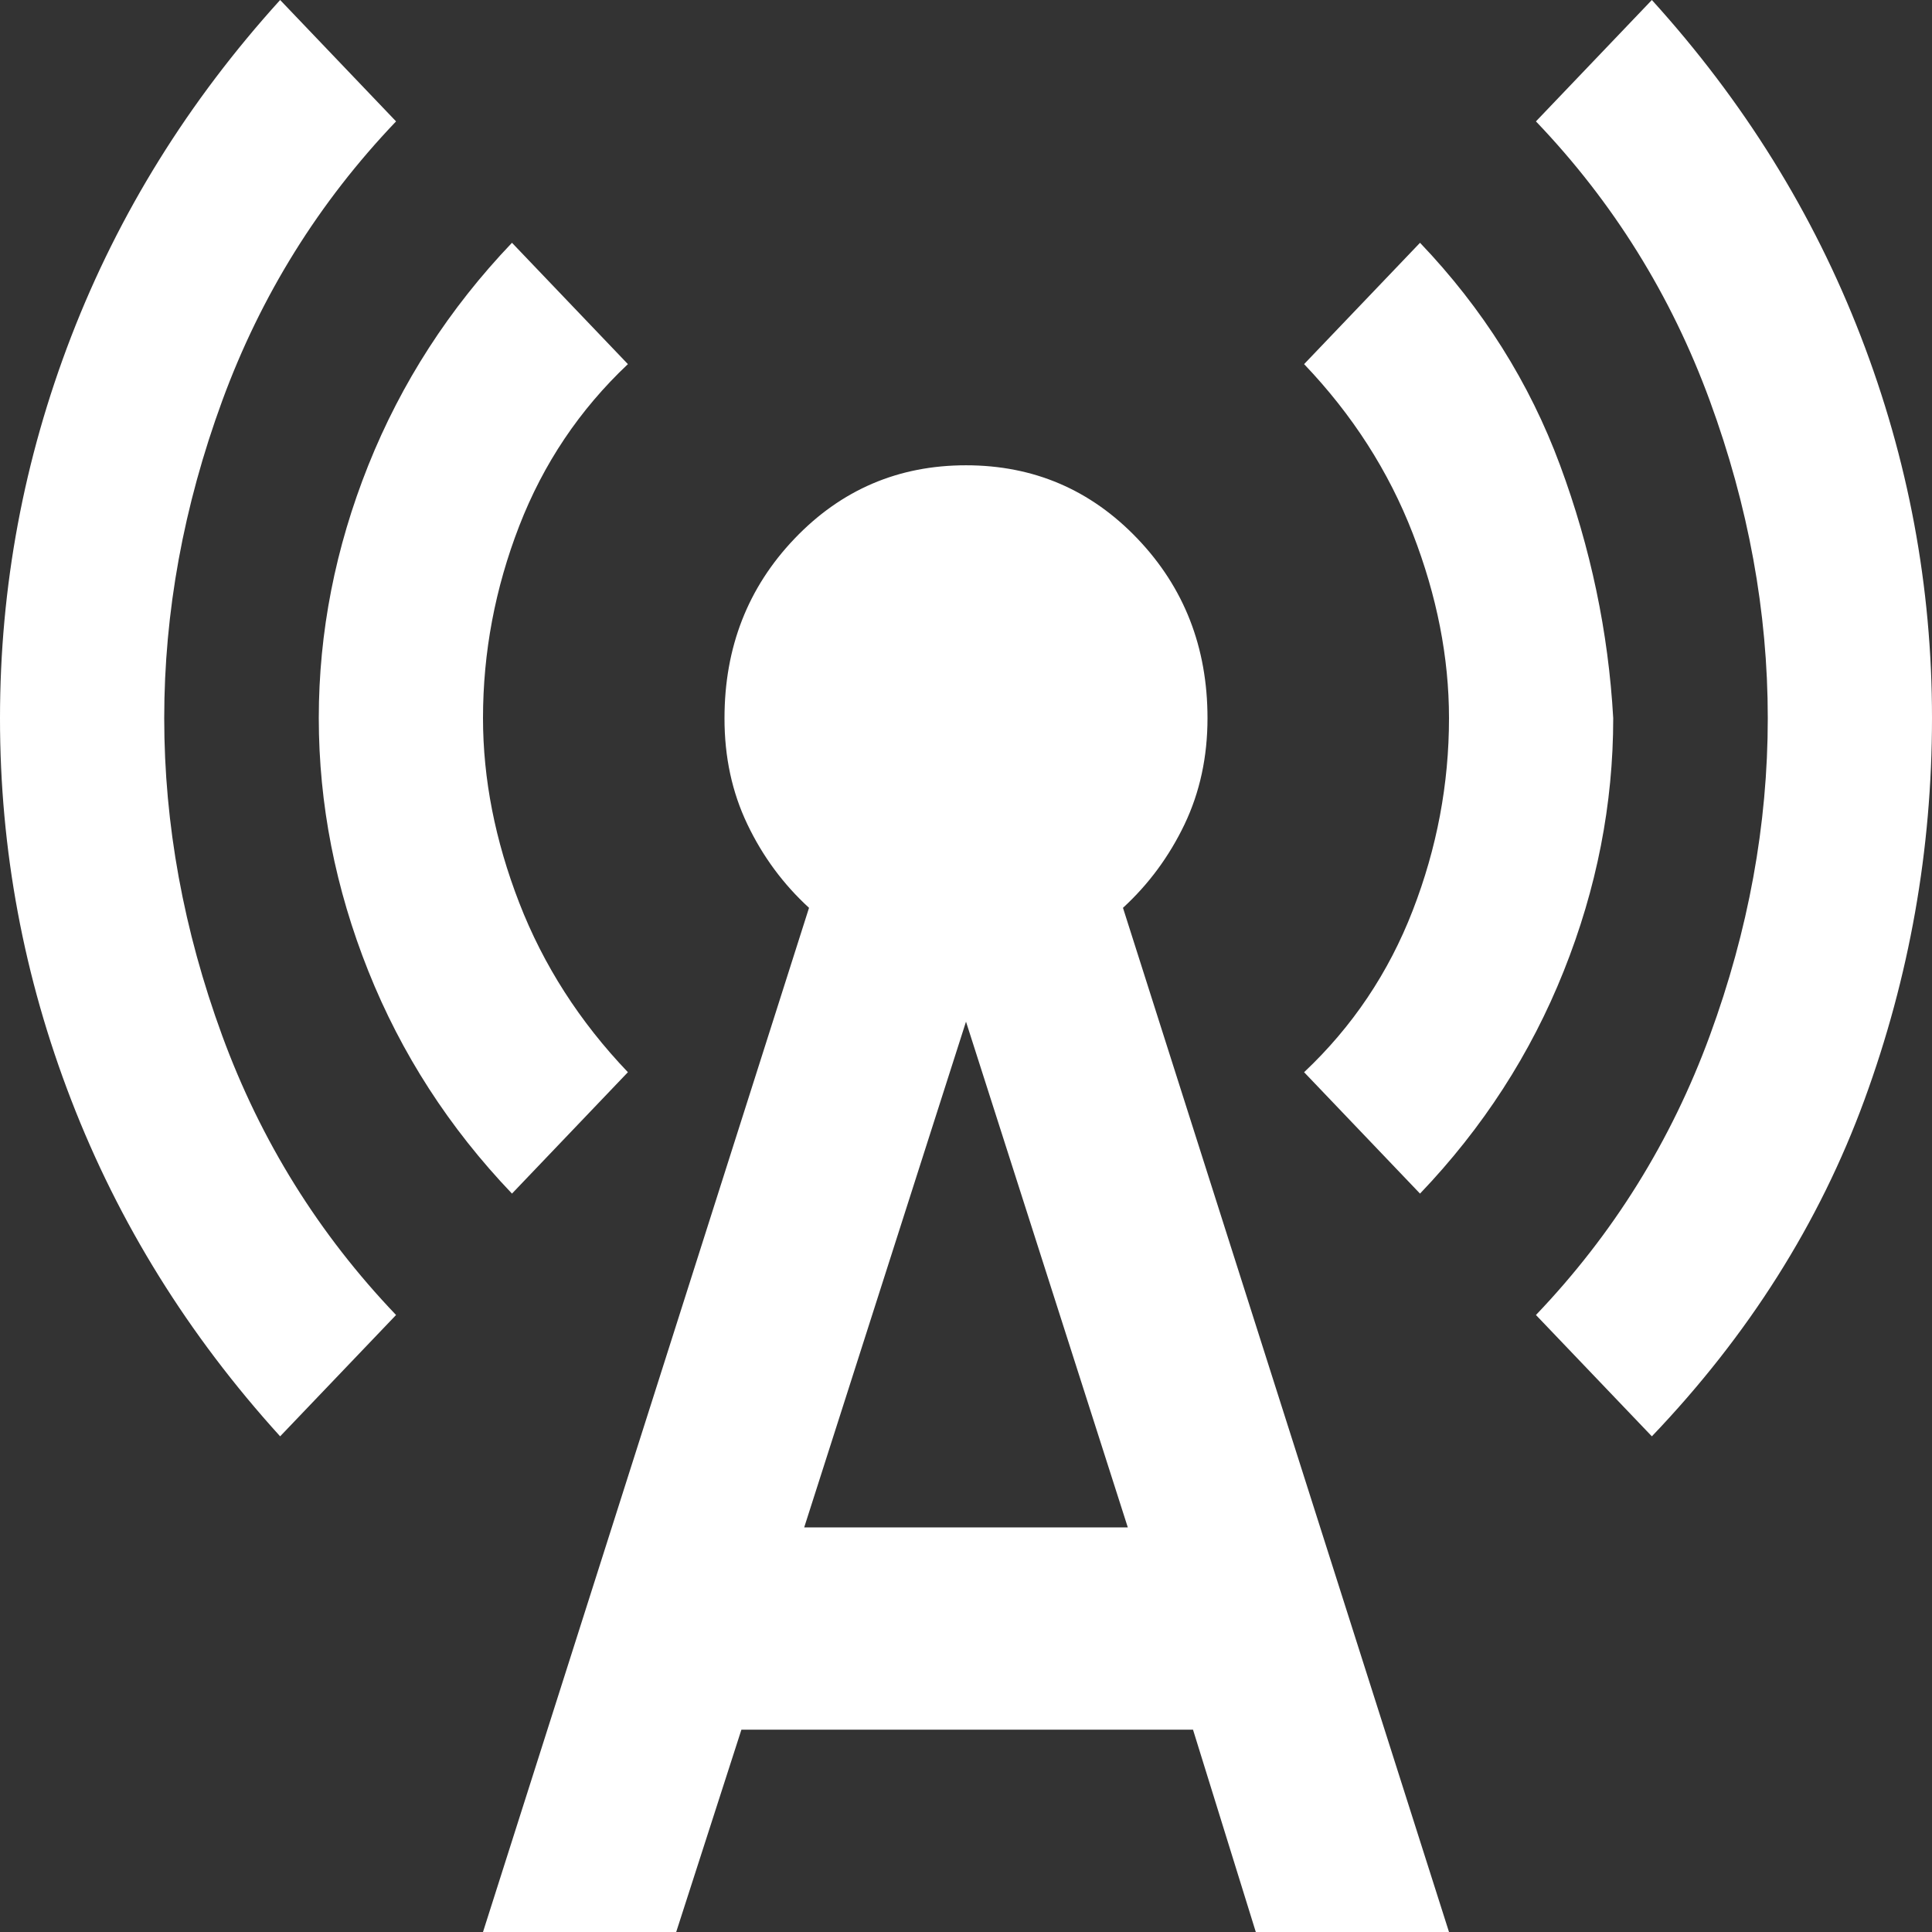 <svg width="36" height="36" viewBox="0 0 36 36" fill="none" xmlns="http://www.w3.org/2000/svg">
<rect x="0" y="0" width="36" height="36" fill="#333333" stroke="none"/>
<path d="M5.22 26.764C3.51 24.88 2.212 22.791 1.327 20.497C0.441 18.204 -0.001 15.832 2.43572e-06 13.382C2.43572e-06 10.932 0.443 8.56 1.328 6.267C2.214 3.974 3.511 1.885 5.22 0L7.38 2.262C5.94 3.77 4.86 5.506 4.14 7.47C3.42 9.434 3.06 11.404 3.06 13.382C3.06 15.361 3.42 17.333 4.14 19.297C4.86 21.261 5.94 22.996 7.38 24.503L5.22 26.764ZM9.54 22.241C8.37 21.016 7.478 19.634 6.863 18.094C6.249 16.555 5.941 14.984 5.94 13.382C5.94 11.78 6.248 10.209 6.863 8.67C7.479 7.131 8.371 5.749 9.54 4.524L11.7 6.785C10.8 7.634 10.125 8.639 9.675 9.801C9.225 10.963 9 12.157 9 13.382C9 14.513 9.225 15.66 9.675 16.822C10.125 17.984 10.8 19.037 11.7 19.979L9.54 22.241ZM9 36L15.075 16.916C14.595 16.476 14.212 15.958 13.927 15.361C13.641 14.764 13.499 14.105 13.5 13.382C13.5 12.063 13.935 10.948 14.805 10.037C15.675 9.126 16.74 8.67 18 8.67C19.26 8.67 20.325 9.126 21.195 10.037C22.065 10.948 22.5 12.063 22.5 13.382C22.5 14.105 22.357 14.764 22.072 15.361C21.786 15.958 21.404 16.476 20.925 16.916L27 36H23.4L22.23 32.23H13.815L12.6 36H9ZM14.985 28.461H21.015L18 19.037L14.985 28.461ZM26.46 22.241L24.3 19.979C25.2 19.131 25.875 18.126 26.325 16.963C26.775 15.801 27 14.607 27 13.382C27 12.251 26.775 11.105 26.325 9.942C25.875 8.78 25.2 7.728 24.3 6.785L26.46 4.524C27.63 5.749 28.5 7.131 29.07 8.67C29.64 10.209 29.97 11.78 30.06 13.382C30.06 14.984 29.753 16.555 29.138 18.094C28.524 19.634 27.631 21.016 26.46 22.241ZM30.78 26.764L28.62 24.503C30.06 22.995 31.14 21.259 31.86 19.297C32.58 17.334 32.94 15.363 32.94 13.382C32.94 11.403 32.58 9.432 31.86 7.468C31.14 5.504 30.06 3.768 28.62 2.262L30.78 0C32.49 1.885 33.788 3.974 34.673 6.267C35.559 8.56 36.001 10.932 36 13.382C36 15.832 35.58 18.204 34.74 20.497C33.9 22.791 32.58 24.88 30.78 26.764Z" fill="white"/>
</svg>
